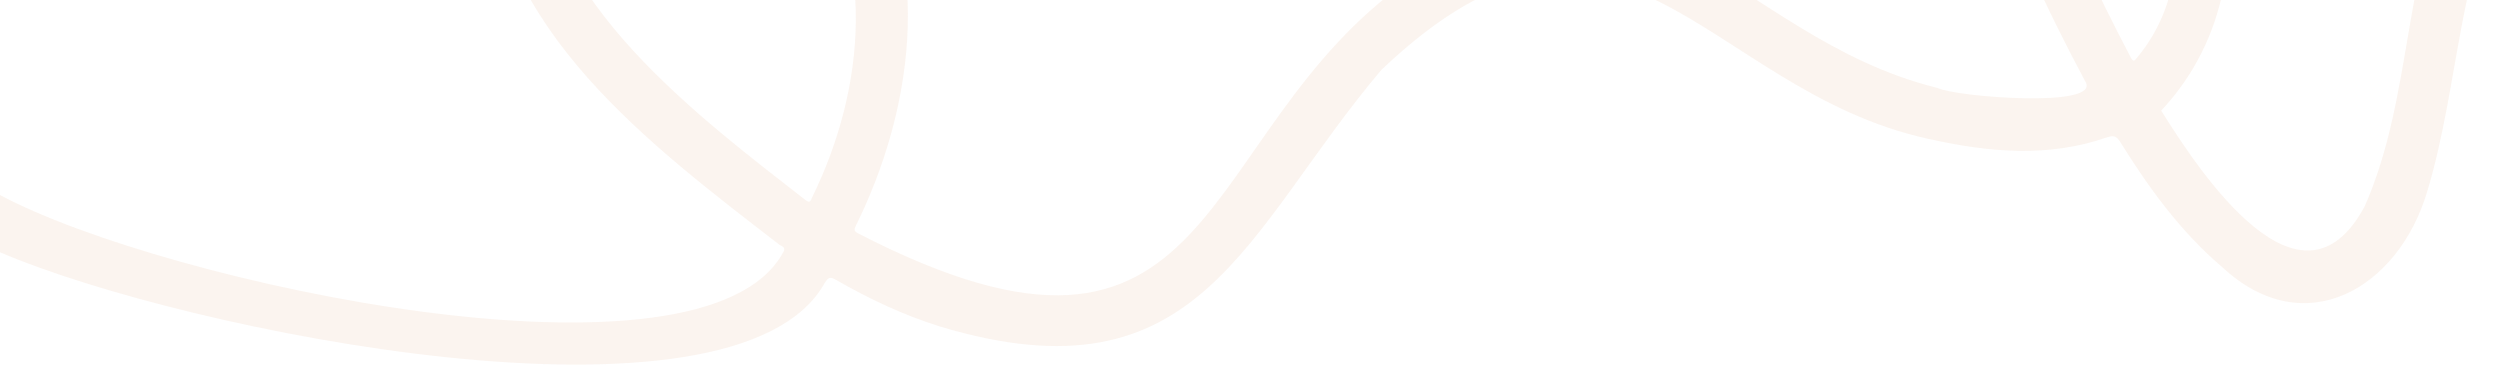 <?xml version="1.0" encoding="UTF-8"?> <svg xmlns="http://www.w3.org/2000/svg" width="1440" height="210" viewBox="0 0 1440 210" fill="none"><path d="M1417.69 -84.991C1383.31 -21.78 1390.84 53.692 1362.08 118.807C1325.33 187.288 1267.56 100.076 1244.86 63.727C1282.96 22.995 1290.67 -31.616 1278.57 -84.991H1247.27C1258.04 -45.32 1258.6 0.272 1230.98 33.169C1229.9 34.361 1228.99 36.309 1227.43 33.326C1207.38 -4.989 1188.68 -43.877 1175.18 -84.991H1143.95C1158.07 -38.998 1178.58 4.681 1201.18 47.039C1210.81 62.544 1126.11 55.813 1115.98 50.648C995.962 21.169 948.523 -101.322 811.387 -11.389C685.809 76.692 705.402 243.333 494.07 134.329C491.92 133.12 491.928 132.225 492.921 130.103C525.745 63.727 537.069 -18.98 498.953 -85H463.761C505.081 -27.05 498.953 50.196 467.704 113.868C466.999 115.389 466.729 117.216 464.222 115.424C404.319 68.692 309.607 -1.31 311.026 -84.991H280.787C283.599 16.212 375.194 83.919 448.894 140.947C450.287 141.903 452.968 142.312 451.131 145.295C405.355 230.15 94.747 162.982 0 112.328V145.295C105.888 190.757 423.982 255.542 475.164 162.774C477.192 159.46 478.498 159.46 481.553 161.217C500.572 172.13 520.348 181.479 541.308 188.035C691.824 233.411 716.64 133.634 795.71 40.213C932.003 -89.27 980.703 51.761 1110.86 80.014C1145.14 87.641 1179.41 90.98 1213.46 79.18C1217.68 77.719 1219.21 78.501 1221.4 82.014C1237.87 108.45 1256.09 133.538 1280.03 153.895C1327.49 198.036 1381.38 165.991 1397.94 110.754C1417.67 45.778 1415.76 -26.528 1452 -84.983H1417.68L1417.69 -84.991Z" fill="#F3D8C4" fill-opacity="0.27"></path></svg> 